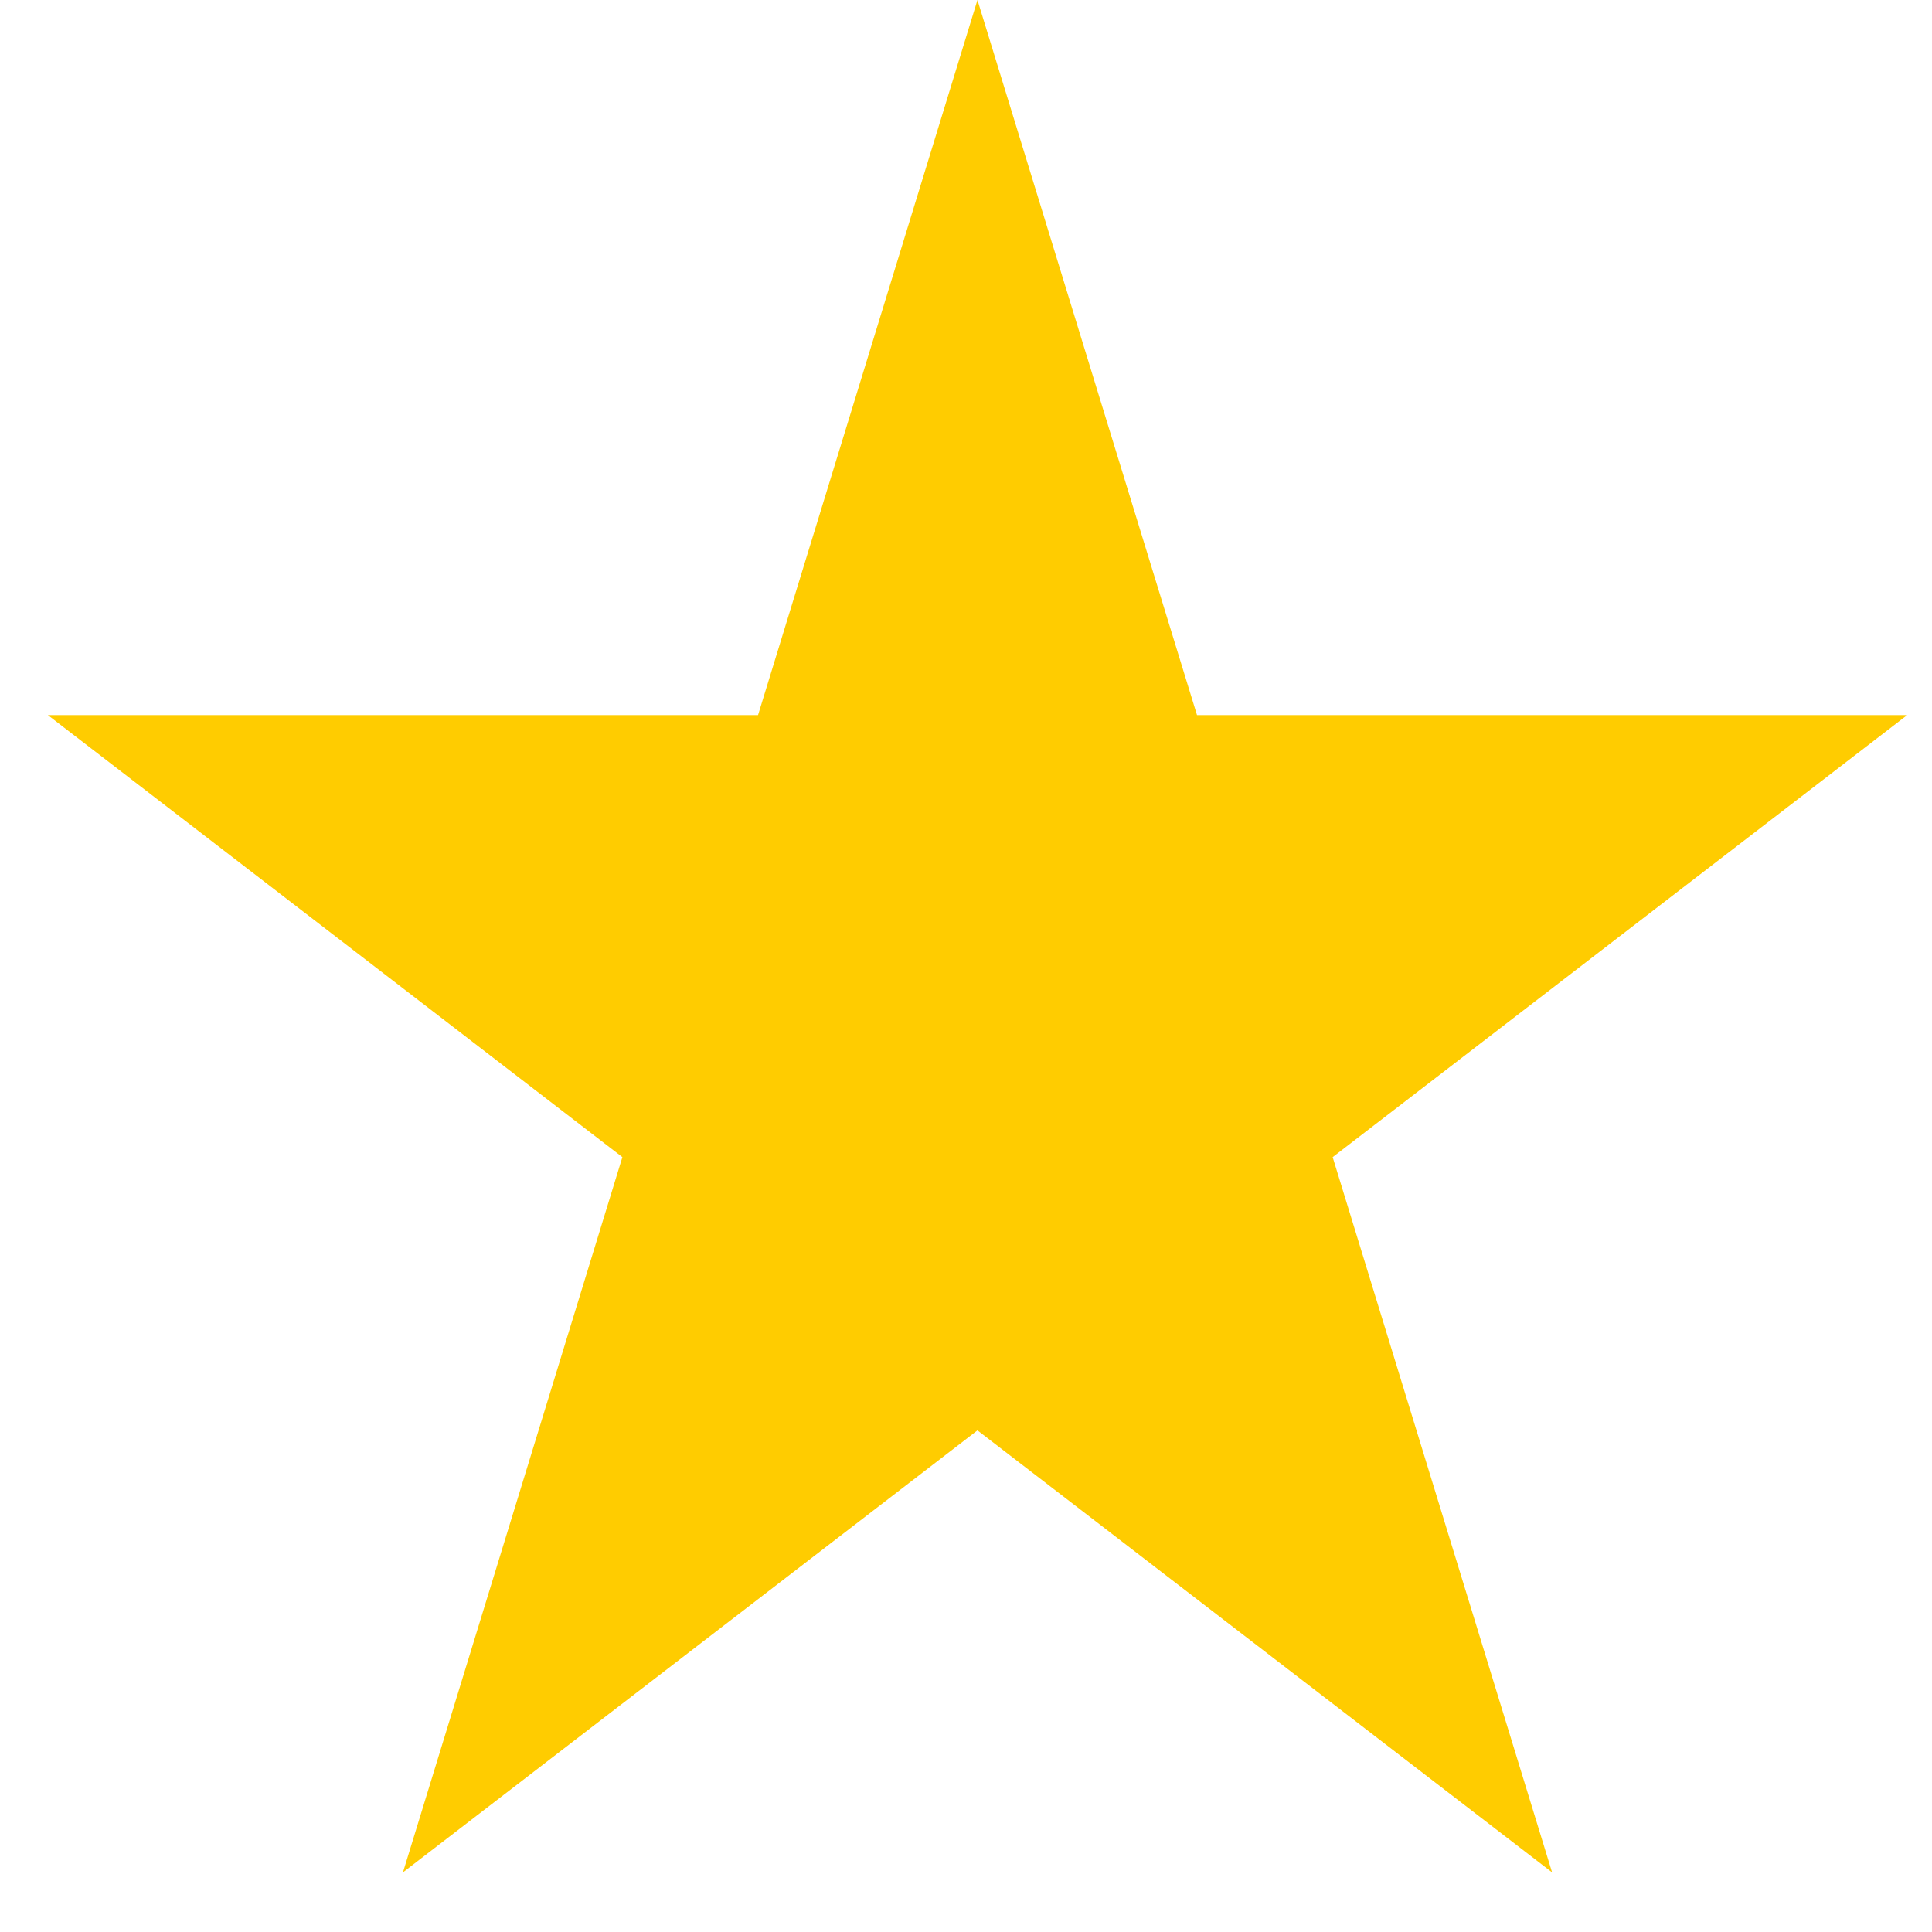 <?xml version="1.0" encoding="UTF-8"?> <svg xmlns="http://www.w3.org/2000/svg" width="14" height="14" viewBox="0 0 14 14" fill="none"><path d="M7.083 0L8.674 5.182H13.82L9.657 8.385L11.247 13.568L7.083 10.365L2.92 13.568L4.51 8.385L0.347 5.182H5.493L7.083 0Z" fill="#FFCC00"></path></svg> 